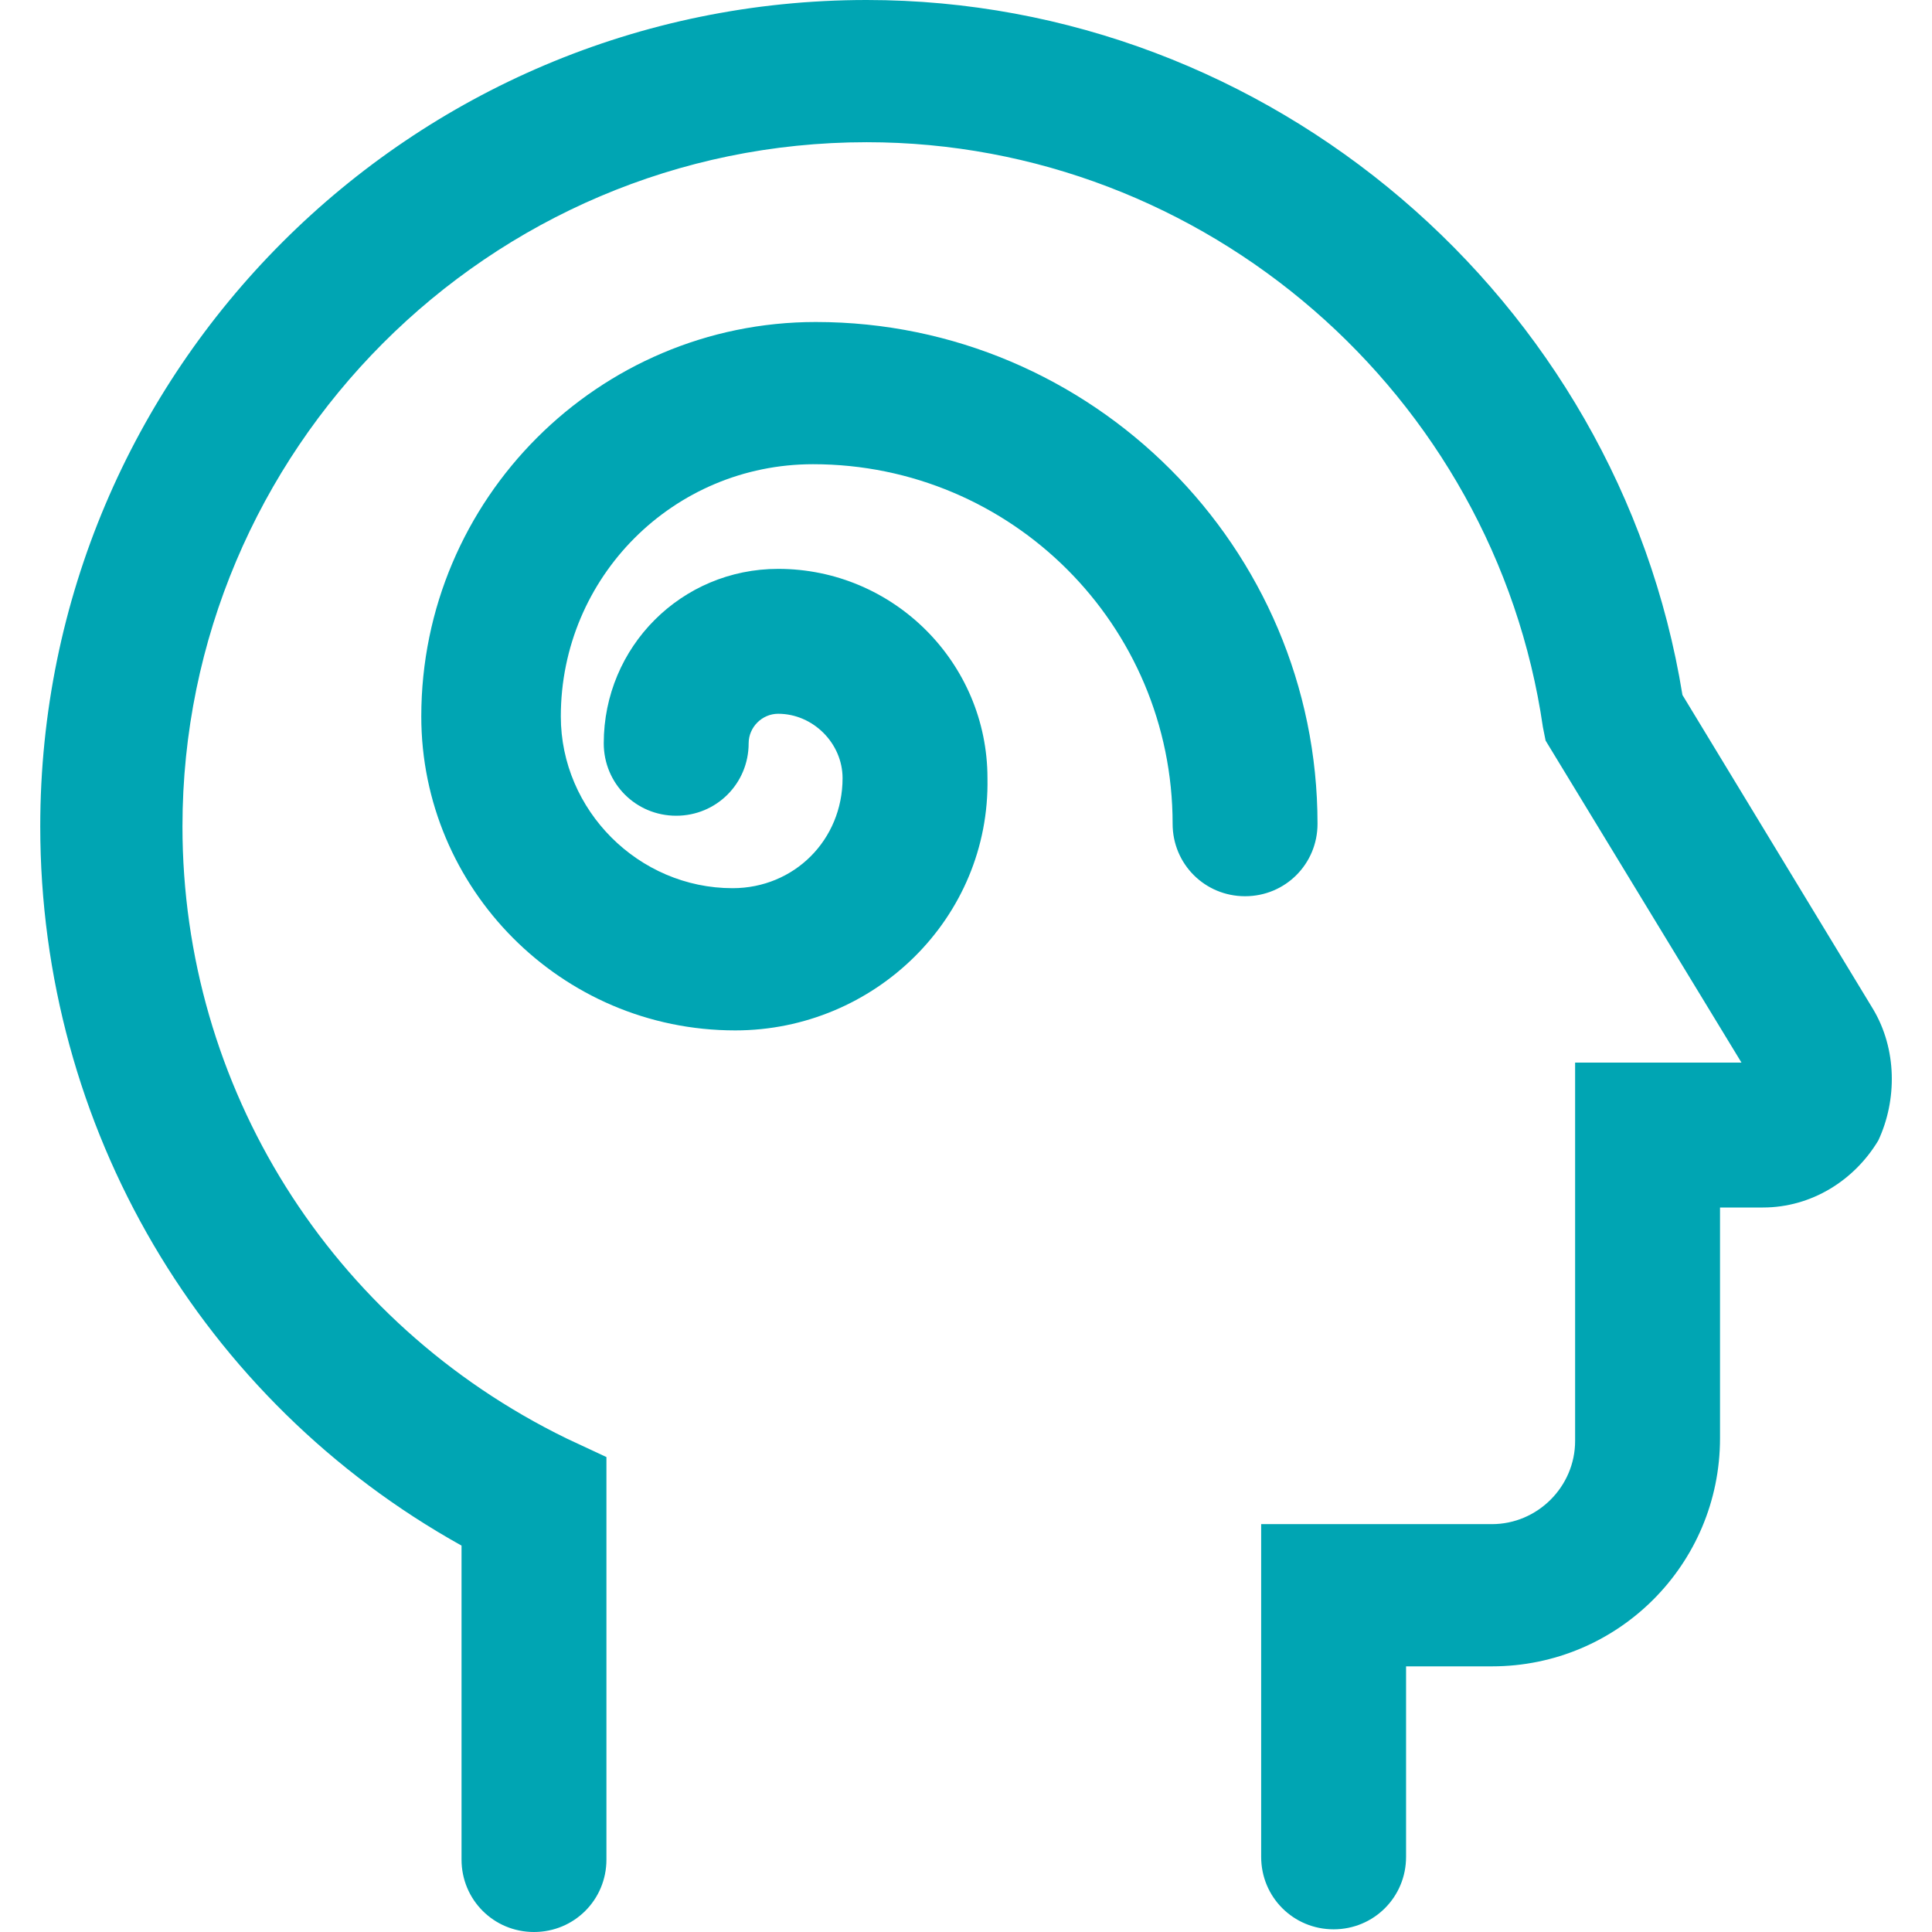 <?xml version="1.0" encoding="utf-8"?>
<!-- Generator: Adobe Illustrator 28.1.0, SVG Export Plug-In . SVG Version: 6.00 Build 0)  -->
<svg version="1.1" id="Layer_1" xmlns="http://www.w3.org/2000/svg" xmlns:xlink="http://www.w3.org/1999/xlink" x="0px" y="0px"
	 viewBox="0 0 72 72" style="enable-background:new 0 0 72 72;" xml:space="preserve">
<style type="text/css">
	.st0{fill:#00A5B3;}
</style>
<g>
	<g>
		<path class="st0" d="M69.8,37.6l-7.1-11.7C60.3,11.1,47.3,0,32.3,0C15.3,0,1.5,13.8,1.5,30.8c0,11.2,6,21.4,15.7,26.8v11.7
			c0,1.5,1.2,2.7,2.7,2.7c1.5,0,2.7-1.2,2.7-2.7v-15l-1.5-0.7C12.3,49.3,6.8,40.5,6.8,30.8c0-14,11.4-25.5,25.5-25.5
			c12.6,0,23.4,9.4,25.2,21.8l0.1,0.5l7.3,12h-6.2v14.1c0,1.7-1.4,3.1-3.1,3.1H47v12.4c0,1.5,1.2,2.7,2.7,2.7c1.5,0,2.7-1.2,2.7-2.7
			v-7.1h3.2c4.7,0,8.5-3.8,8.5-8.5V45h1.6c1.8,0,3.4-1,4.3-2.5C70.7,41,70.7,39.1,69.8,37.6z"/>
	</g>
	<path class="st0" d="M27.4,38.4c-6.5,0-11.7-5.3-11.7-11.7c0-8.1,6.6-14.7,14.7-14.7c10.3,0,18.7,8.4,18.7,18.7
		c0,1.5-1.2,2.7-2.7,2.7c-1.5,0-2.7-1.2-2.7-2.7c0-7.4-6-13.4-13.4-13.4c-5.2,0-9.4,4.2-9.4,9.4c0,3.5,2.9,6.4,6.4,6.4
		c2.3,0,4.1-1.8,4.1-4.1c0-1.3-1.1-2.4-2.4-2.4c-0.6,0-1.1,0.5-1.1,1.1c0,1.5-1.2,2.7-2.7,2.7s-2.7-1.2-2.7-2.7
		c0-3.6,2.9-6.5,6.5-6.5c4.3,0,7.8,3.5,7.8,7.8C36.9,34.2,32.6,38.4,27.4,38.4z"/>
</g>
</svg>
